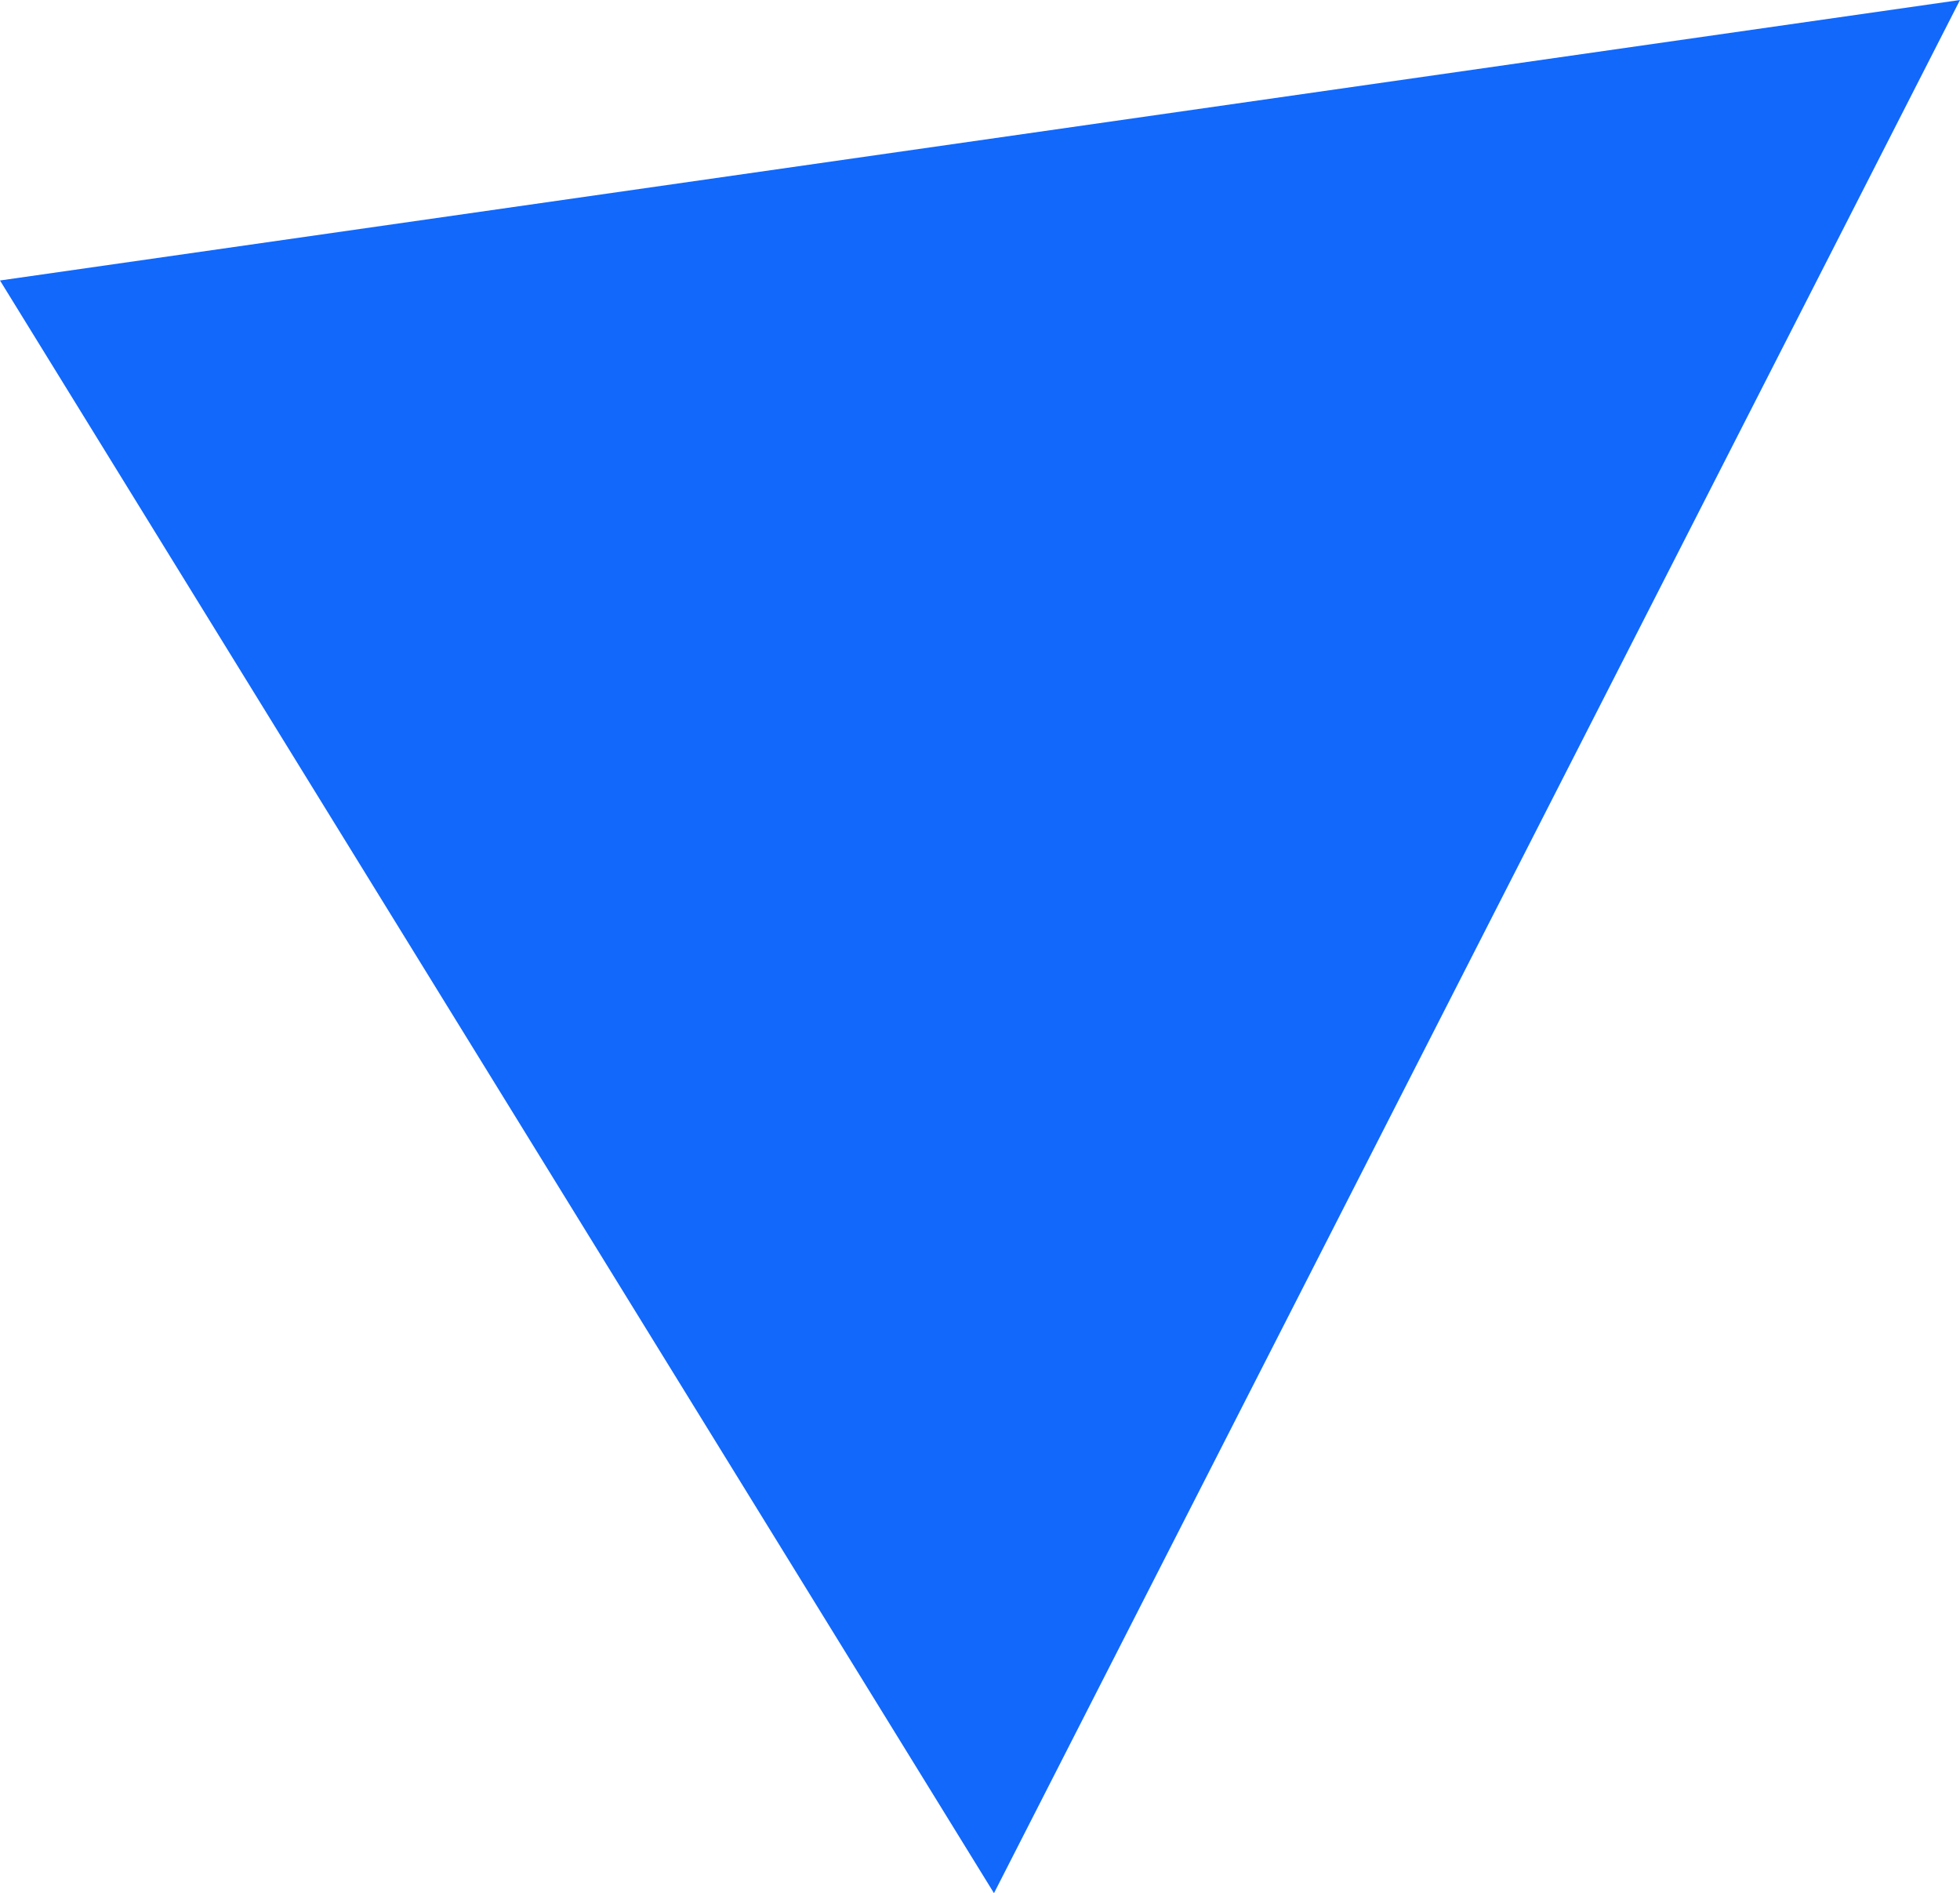 <?xml version="1.0" encoding="utf-8"?>
<!-- Generator: Adobe Illustrator 16.0.0, SVG Export Plug-In . SVG Version: 6.00 Build 0)  -->
<!DOCTYPE svg PUBLIC "-//W3C//DTD SVG 1.1//EN" "http://www.w3.org/Graphics/SVG/1.1/DTD/svg11.dtd">
<svg version="1.1" id="Layer_1" xmlns="http://www.w3.org/2000/svg" xmlns:xlink="http://www.w3.org/1999/xlink" x="0px" y="0px"
	 width="75.095px" height="72.518px" viewBox="0 0 75.095 72.518" enable-background="new 0 0 75.095 72.518" xml:space="preserve">
<path fill-rule="evenodd" clip-rule="evenodd" fill="#1168FB" d="M75.095,0L0,10.744l38.083,61.774L75.095,0z"/>
</svg>

